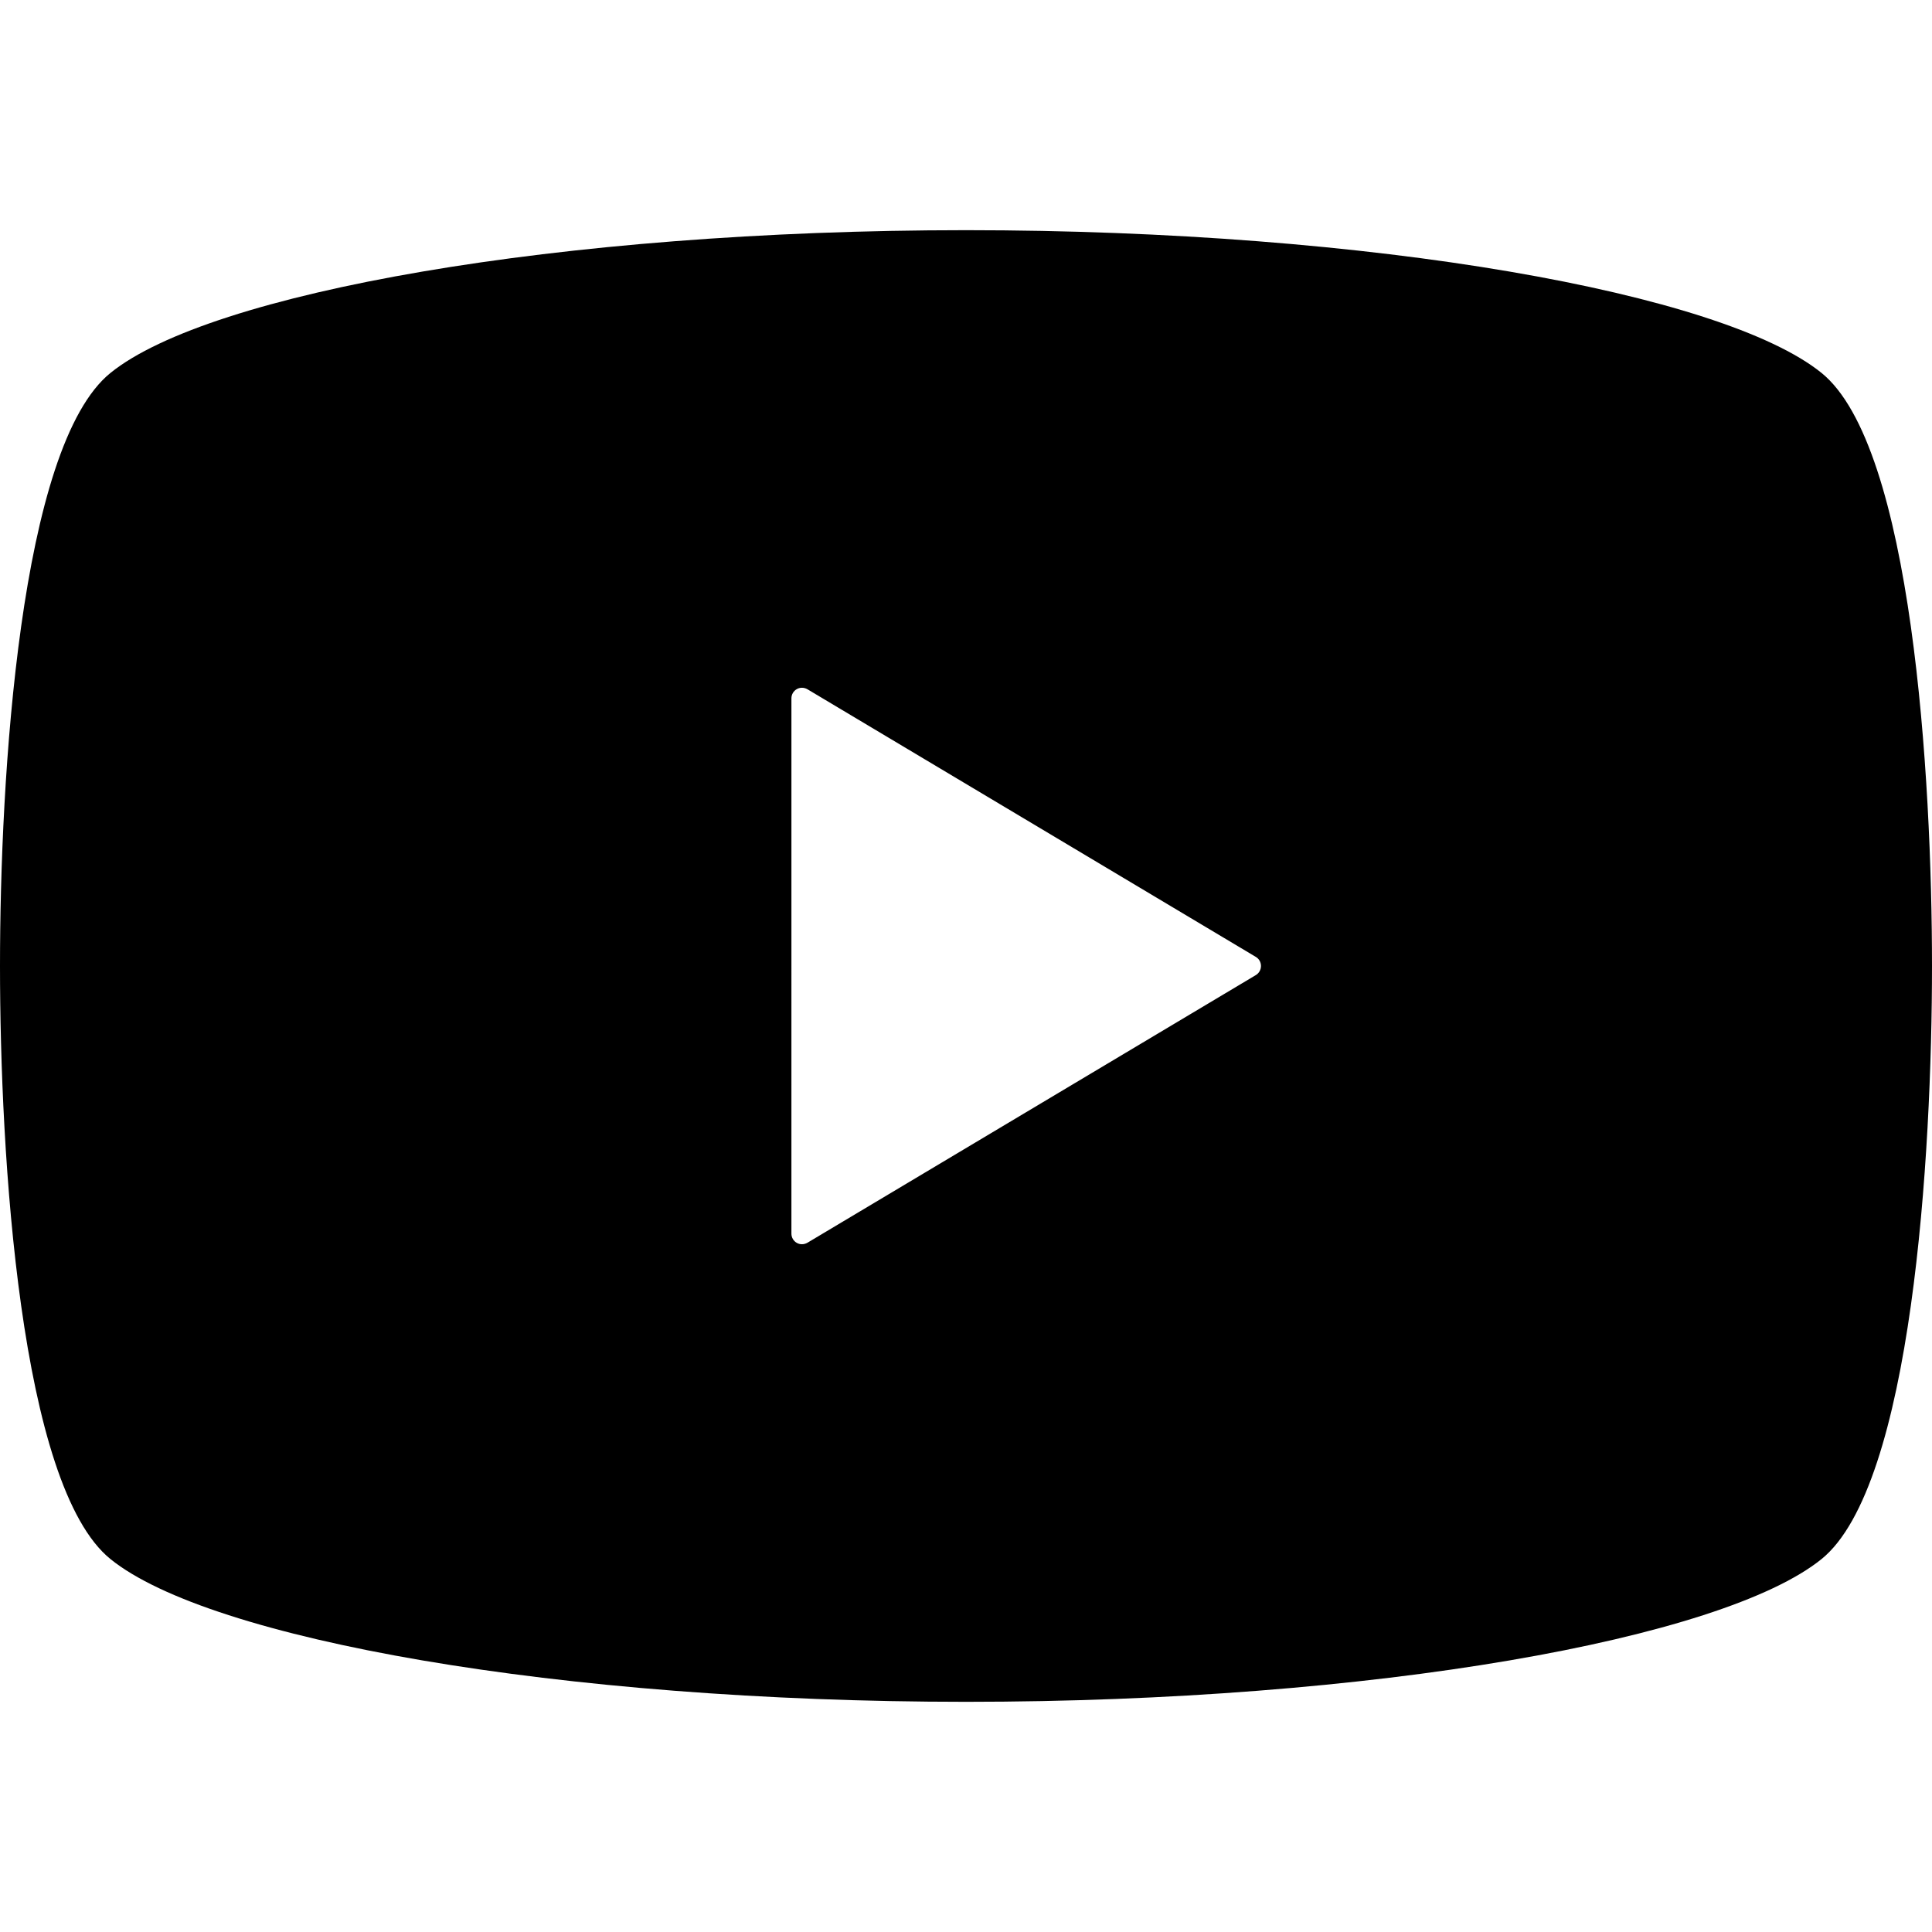<!--?xml version="1.0" encoding="utf-8"?-->
<!-- Generator: Adobe Illustrator 15.1.0, SVG Export Plug-In . SVG Version: 6.00 Build 0)  -->

<svg version="1.1" id="_x32_" xmlns="http://www.w3.org/2000/svg" xmlns:xlink="http://www.w3.org/1999/xlink" x="0px" y="0px" width="512px" height="512px" viewBox="0 0 512 512" style="width: 64px; height: 64px; opacity: 1;" xml:space="preserve">
<style type="text/css">

	.st0{fill:#4B4B4B;}

</style>
<g>
	<path class="st0" d="M482.703,98.813C456.469,77.625,363.953,61,256,61S55.531,77.625,29.297,98.813C5.188,118.25,0,206.125,0,256
		s5.188,137.75,29.297,157.188C55.531,434.375,148.047,451,256,451s200.469-16.625,226.703-37.813
		C506.813,393.75,512,305.875,512,256S506.813,118.25,482.703,98.813z M332.813,258.406l-118.844,70.938
		c-0.875,0.5-1.938,0.531-2.813,0.031s-1.422-1.438-1.422-2.438V256v-70.938c0-1.016,0.547-1.938,1.422-2.438
		s1.938-0.469,2.813,0.031l118.844,70.938c0.844,0.5,1.359,1.406,1.359,2.406C334.172,256.969,333.656,257.906,332.813,258.406z" style="fill: rgb(0, 0, 0);"></path>
</g>
</svg>
